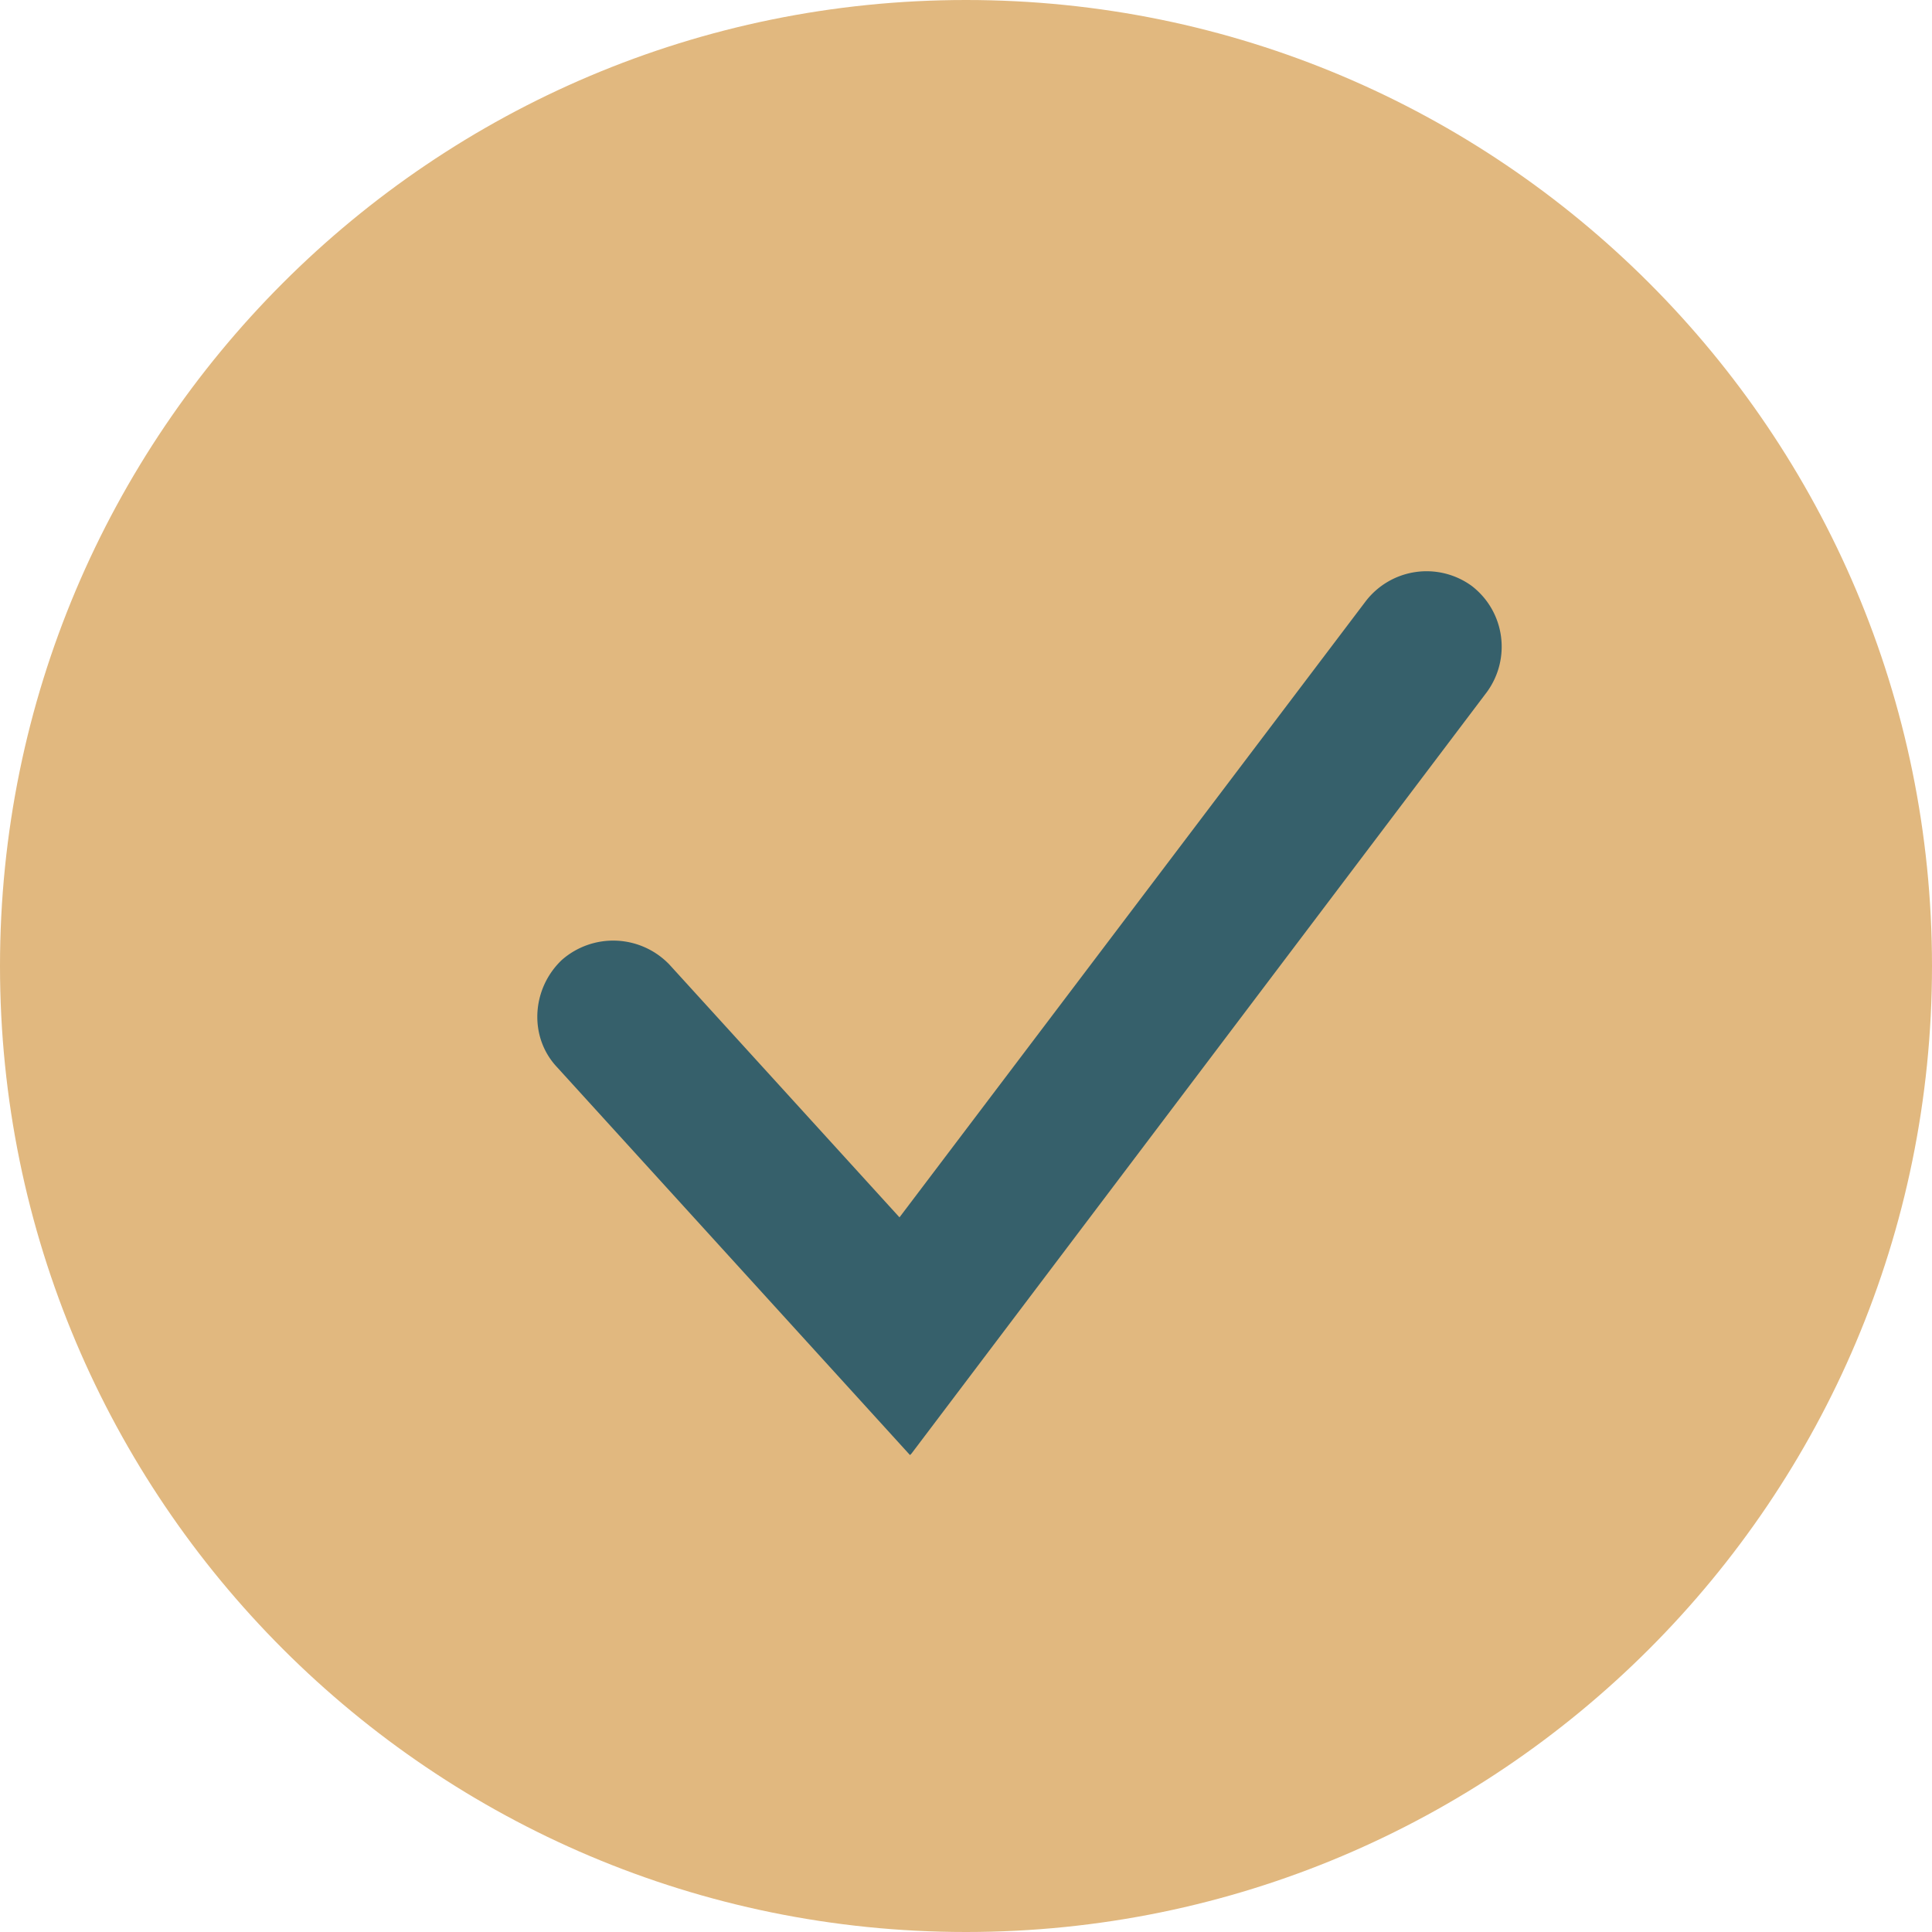 <svg width="40" height="40" viewBox="0 0 40 40" fill="none" xmlns="http://www.w3.org/2000/svg">
    <path d="M20 40c11.046 0 20-8.954 20-20S31.046 0 20 0 0 8.954 0 20s8.954 20 20 20z" fill="#E1B87F"/>
    <path d="M18.84 30.125 11.538 22.1c-.596-.627-.533-1.63.094-2.225a1.612 1.612 0 0 1 2.226.094l4.765 5.235 9.655-12.759a1.589 1.589 0 0 1 2.194-.313c.69.533.815 1.504.314 2.194L18.872 30.094l-.031.031z" fill="#36606B"/>
</svg>
